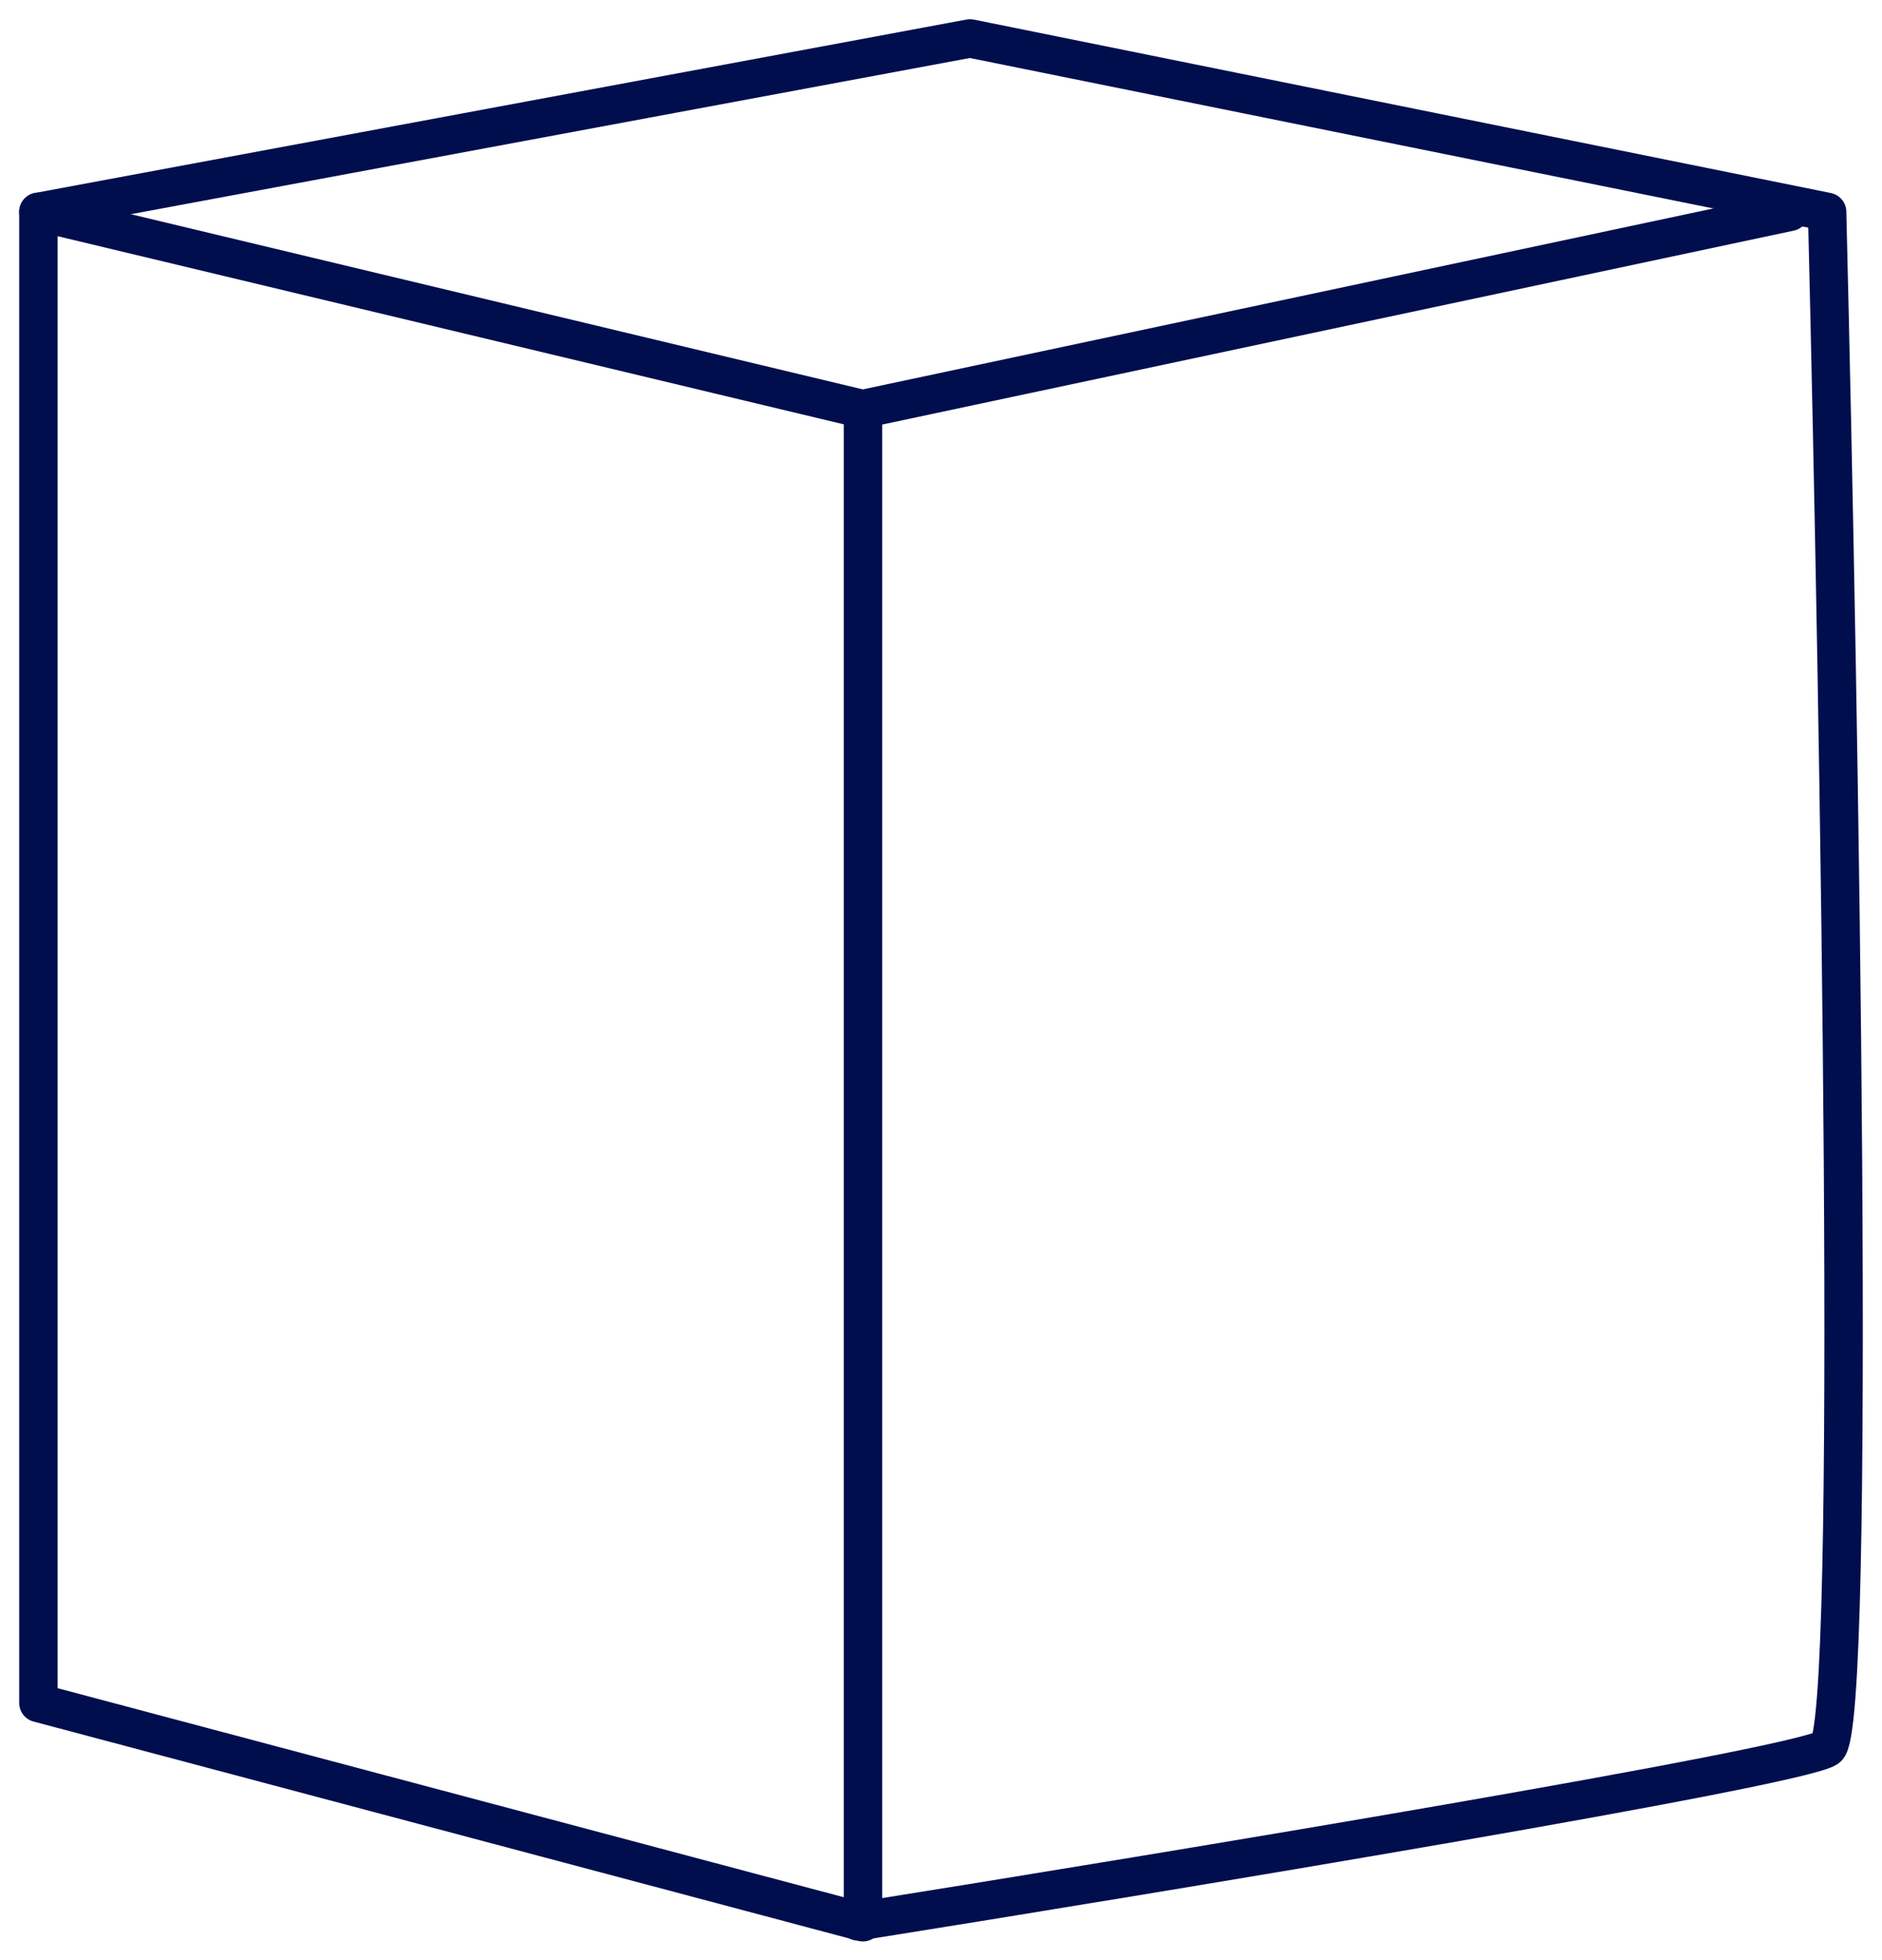 <svg xmlns="http://www.w3.org/2000/svg" width="49" height="51" viewBox="0 0 49 51" fill="none"><path d="M22.344 10.669L46.6 5.512" stroke="#010E4E" stroke-linecap="round" stroke-linejoin="round"></path><path d="M22.468 50.016L1 44.311V5.512L22.468 10.647V50.016Z" stroke="#010E4E" stroke-linejoin="round"></path><path d="M1 5.513L25.256 1L47.571 5.513C47.895 18.621 48.348 44.967 47.571 45.482C46.795 45.998 30.431 48.706 22.345 49.995" stroke="#010E4E" stroke-linecap="round" stroke-linejoin="round"></path></svg>